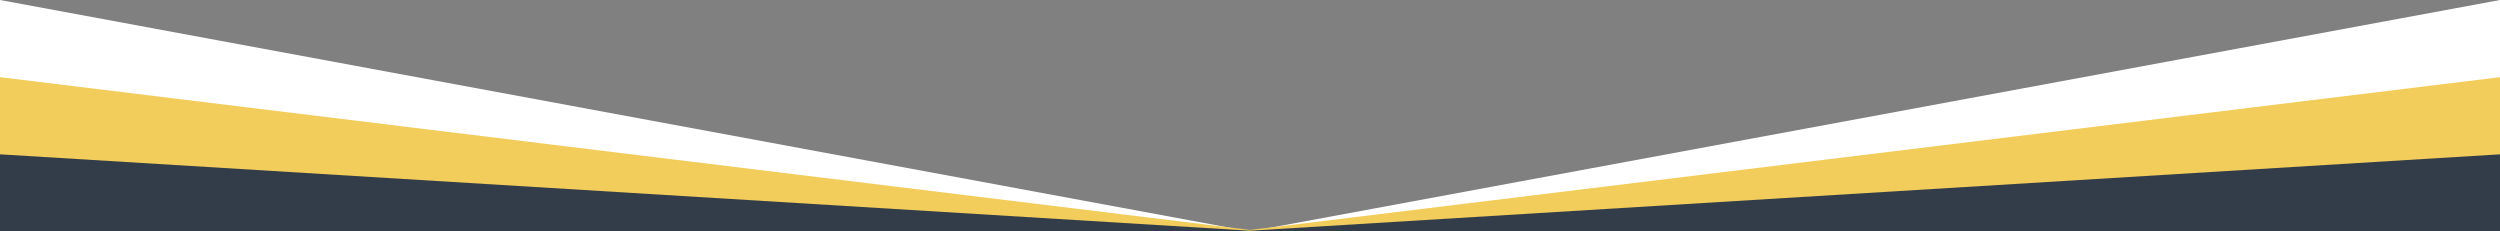 <?xml version="1.0" encoding="UTF-8"?> <svg xmlns="http://www.w3.org/2000/svg" id="Слой_1" data-name="Слой 1" viewBox="0 0 1620 150"><rect x="0" y="0" width="1620" height="150" fill="#808080" stroke="none"/> <defs> <style>.cls-1{fill:#fff;}.cls-2{fill:#f2cd5c;}.cls-3{fill:#333d49;}</style> </defs> <polygon class="cls-1" points="1620 150 0 150 0 0 810 150 1620 0 1620 150"></polygon> <polygon class="cls-2" points="1620 150 0 150 0 50 810 149 1620 50 1620 150"></polygon> <polygon class="cls-3" points="1620 150 0 150 0 100 810 149.5 1620 100 1620 150"></polygon> </svg> 